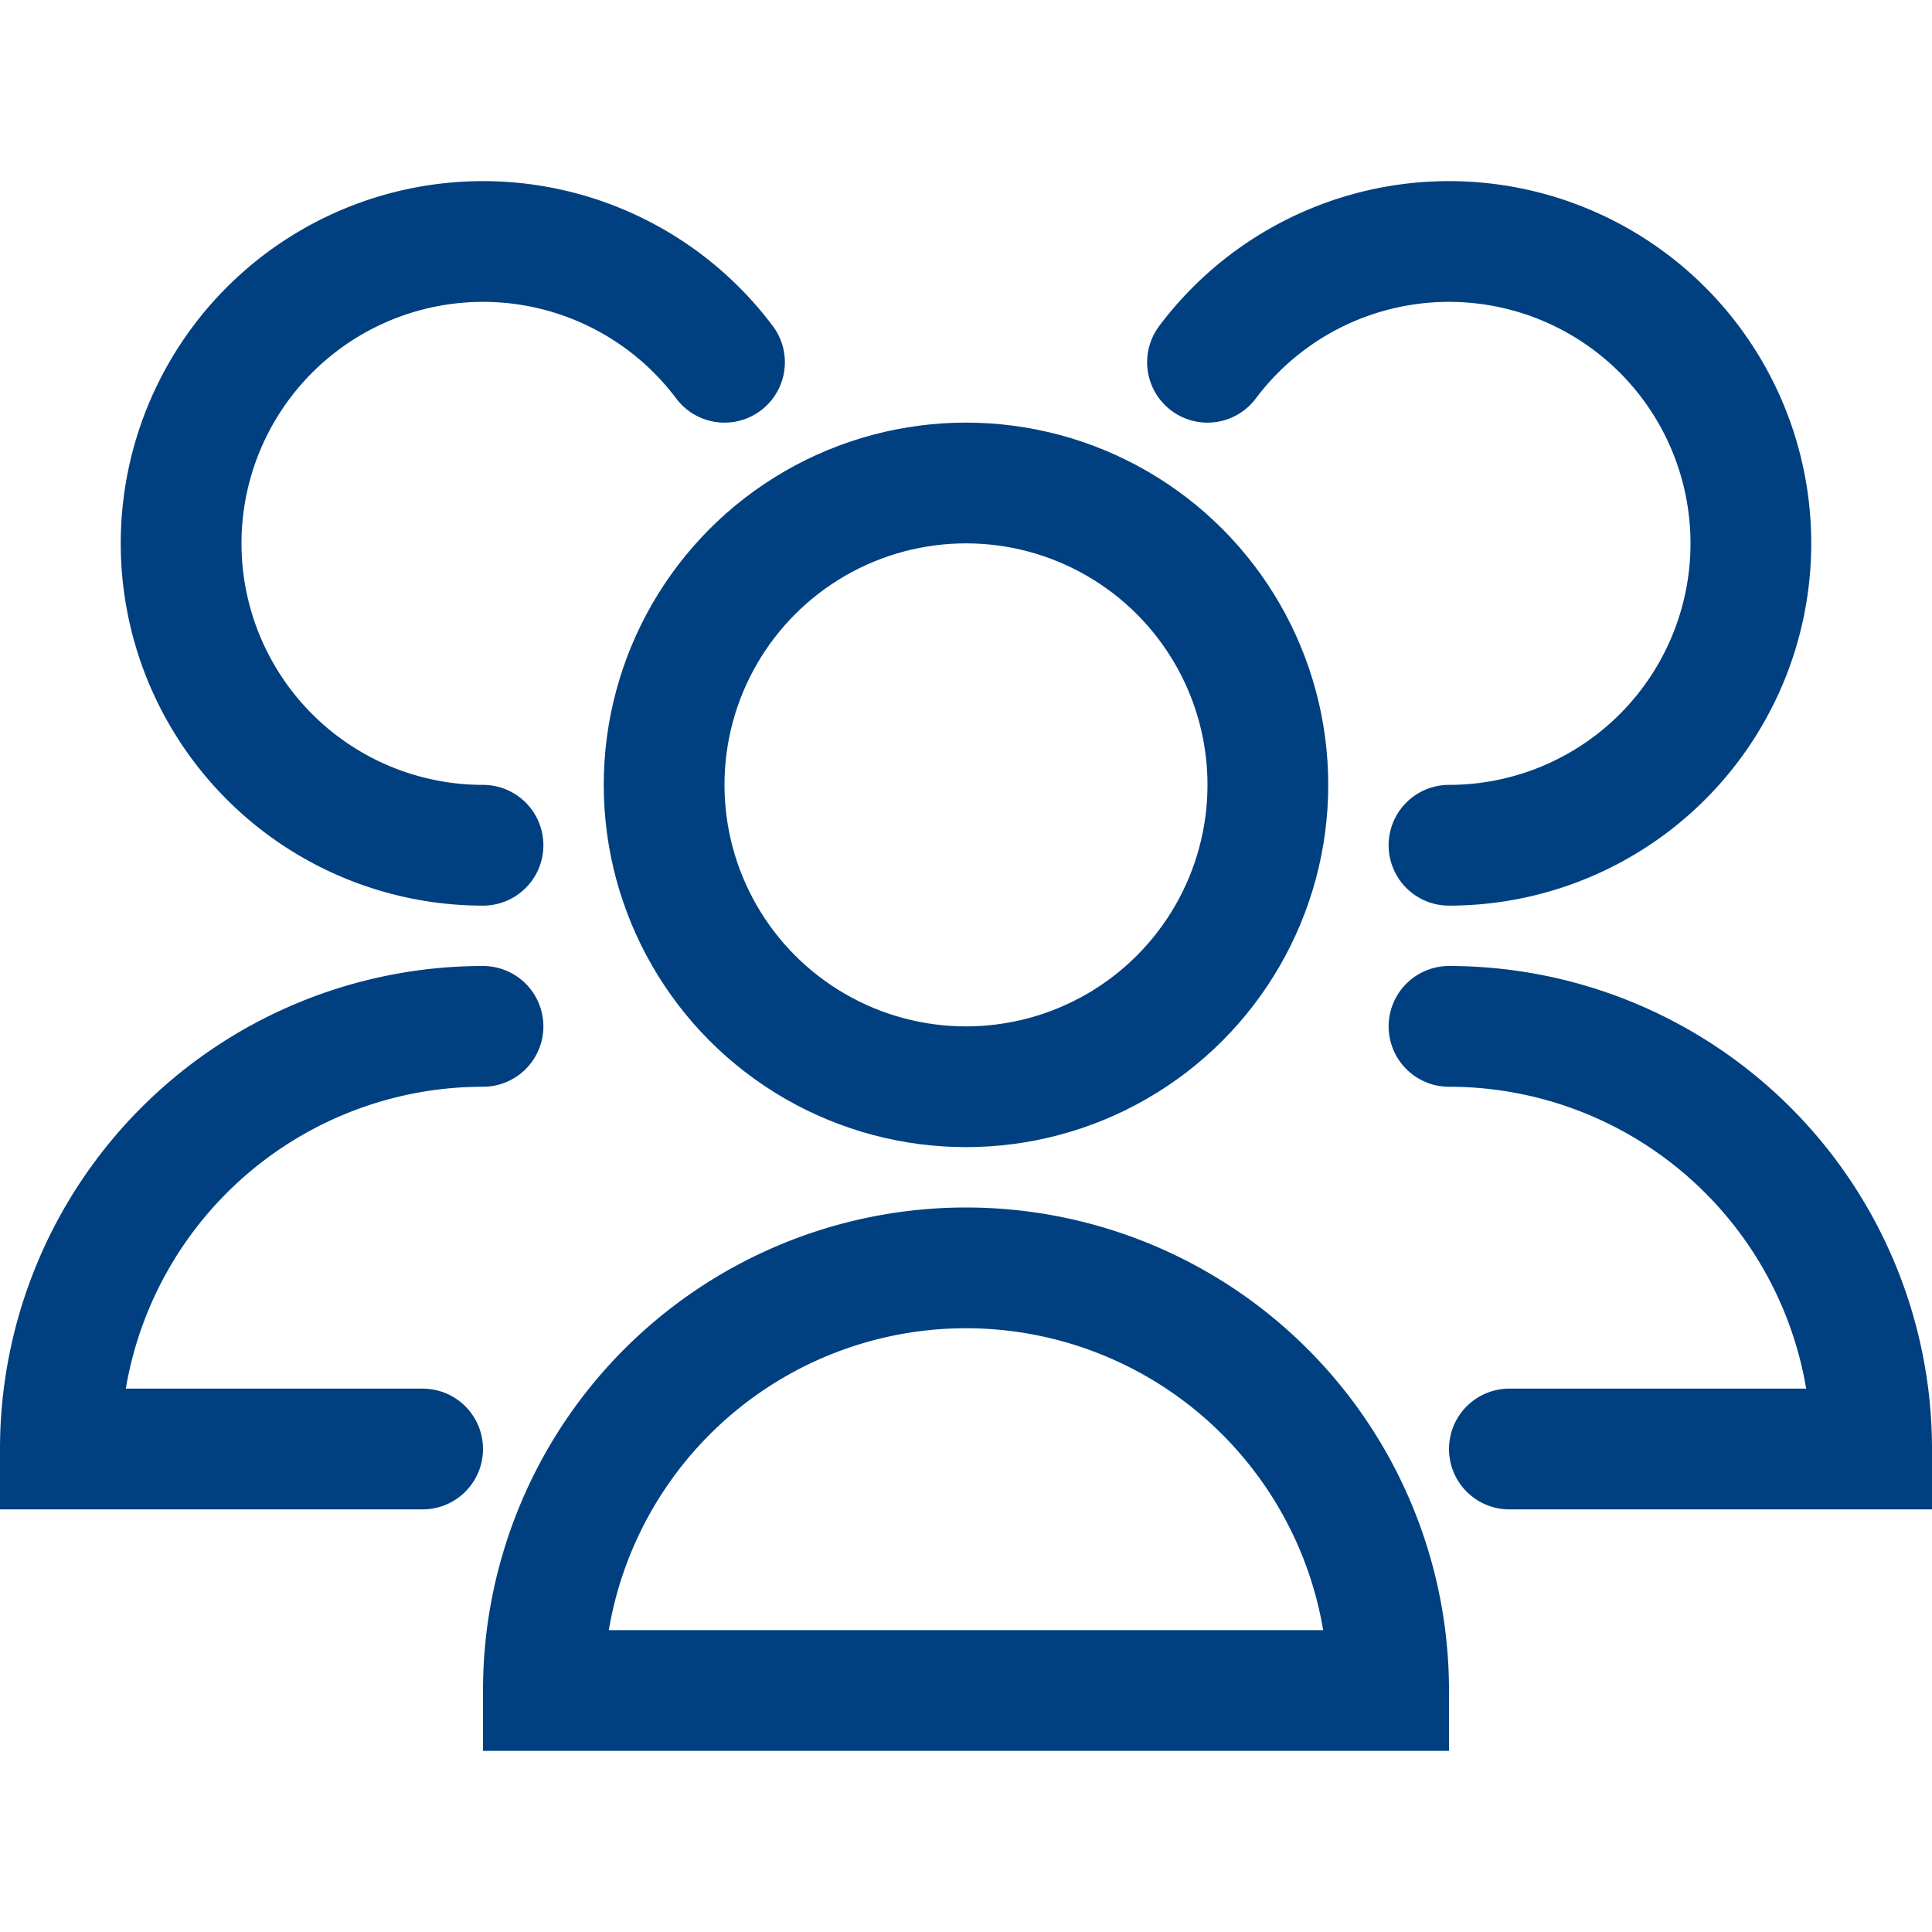 <svg viewBox="0 0 32 32" xmlns="http://www.w3.org/2000/svg"><defs><style>.cls-1{fill:none;stroke:#000;stroke-linecap:round;stroke-linejoin:round;stroke-width:2px;}</style></defs><title></title><g data-name="79-users" id="_79-users"><circle cx="16" cy="13" r="5" stroke="#004080" stroke-width="2px" stroke-linecap="round" original-stroke="#003e7e" fill="none"></circle><path d="M23,28A7,7,0,0,0,9,28Z" stroke="#004080" stroke-width="2px" stroke-linecap="round" original-stroke="#003e7e" fill="none"></path><path d="M24,14a5,5,0,1,0-4-8" stroke="#004080" stroke-width="2px" stroke-linecap="round" original-stroke="#003e7e" fill="none"></path><path d="M25,24h6a7,7,0,0,0-7-7" stroke="#004080" stroke-width="2px" stroke-linecap="round" original-stroke="#003e7e" fill="none"></path><path d="M12,6a5,5,0,1,0-4,8" stroke="#004080" stroke-width="2px" stroke-linecap="round" original-stroke="#003e7e" fill="none"></path><path d="M8,17a7,7,0,0,0-7,7H7" stroke="#004080" stroke-width="2px" stroke-linecap="round" original-stroke="#003e7e" fill="none"></path></g></svg>